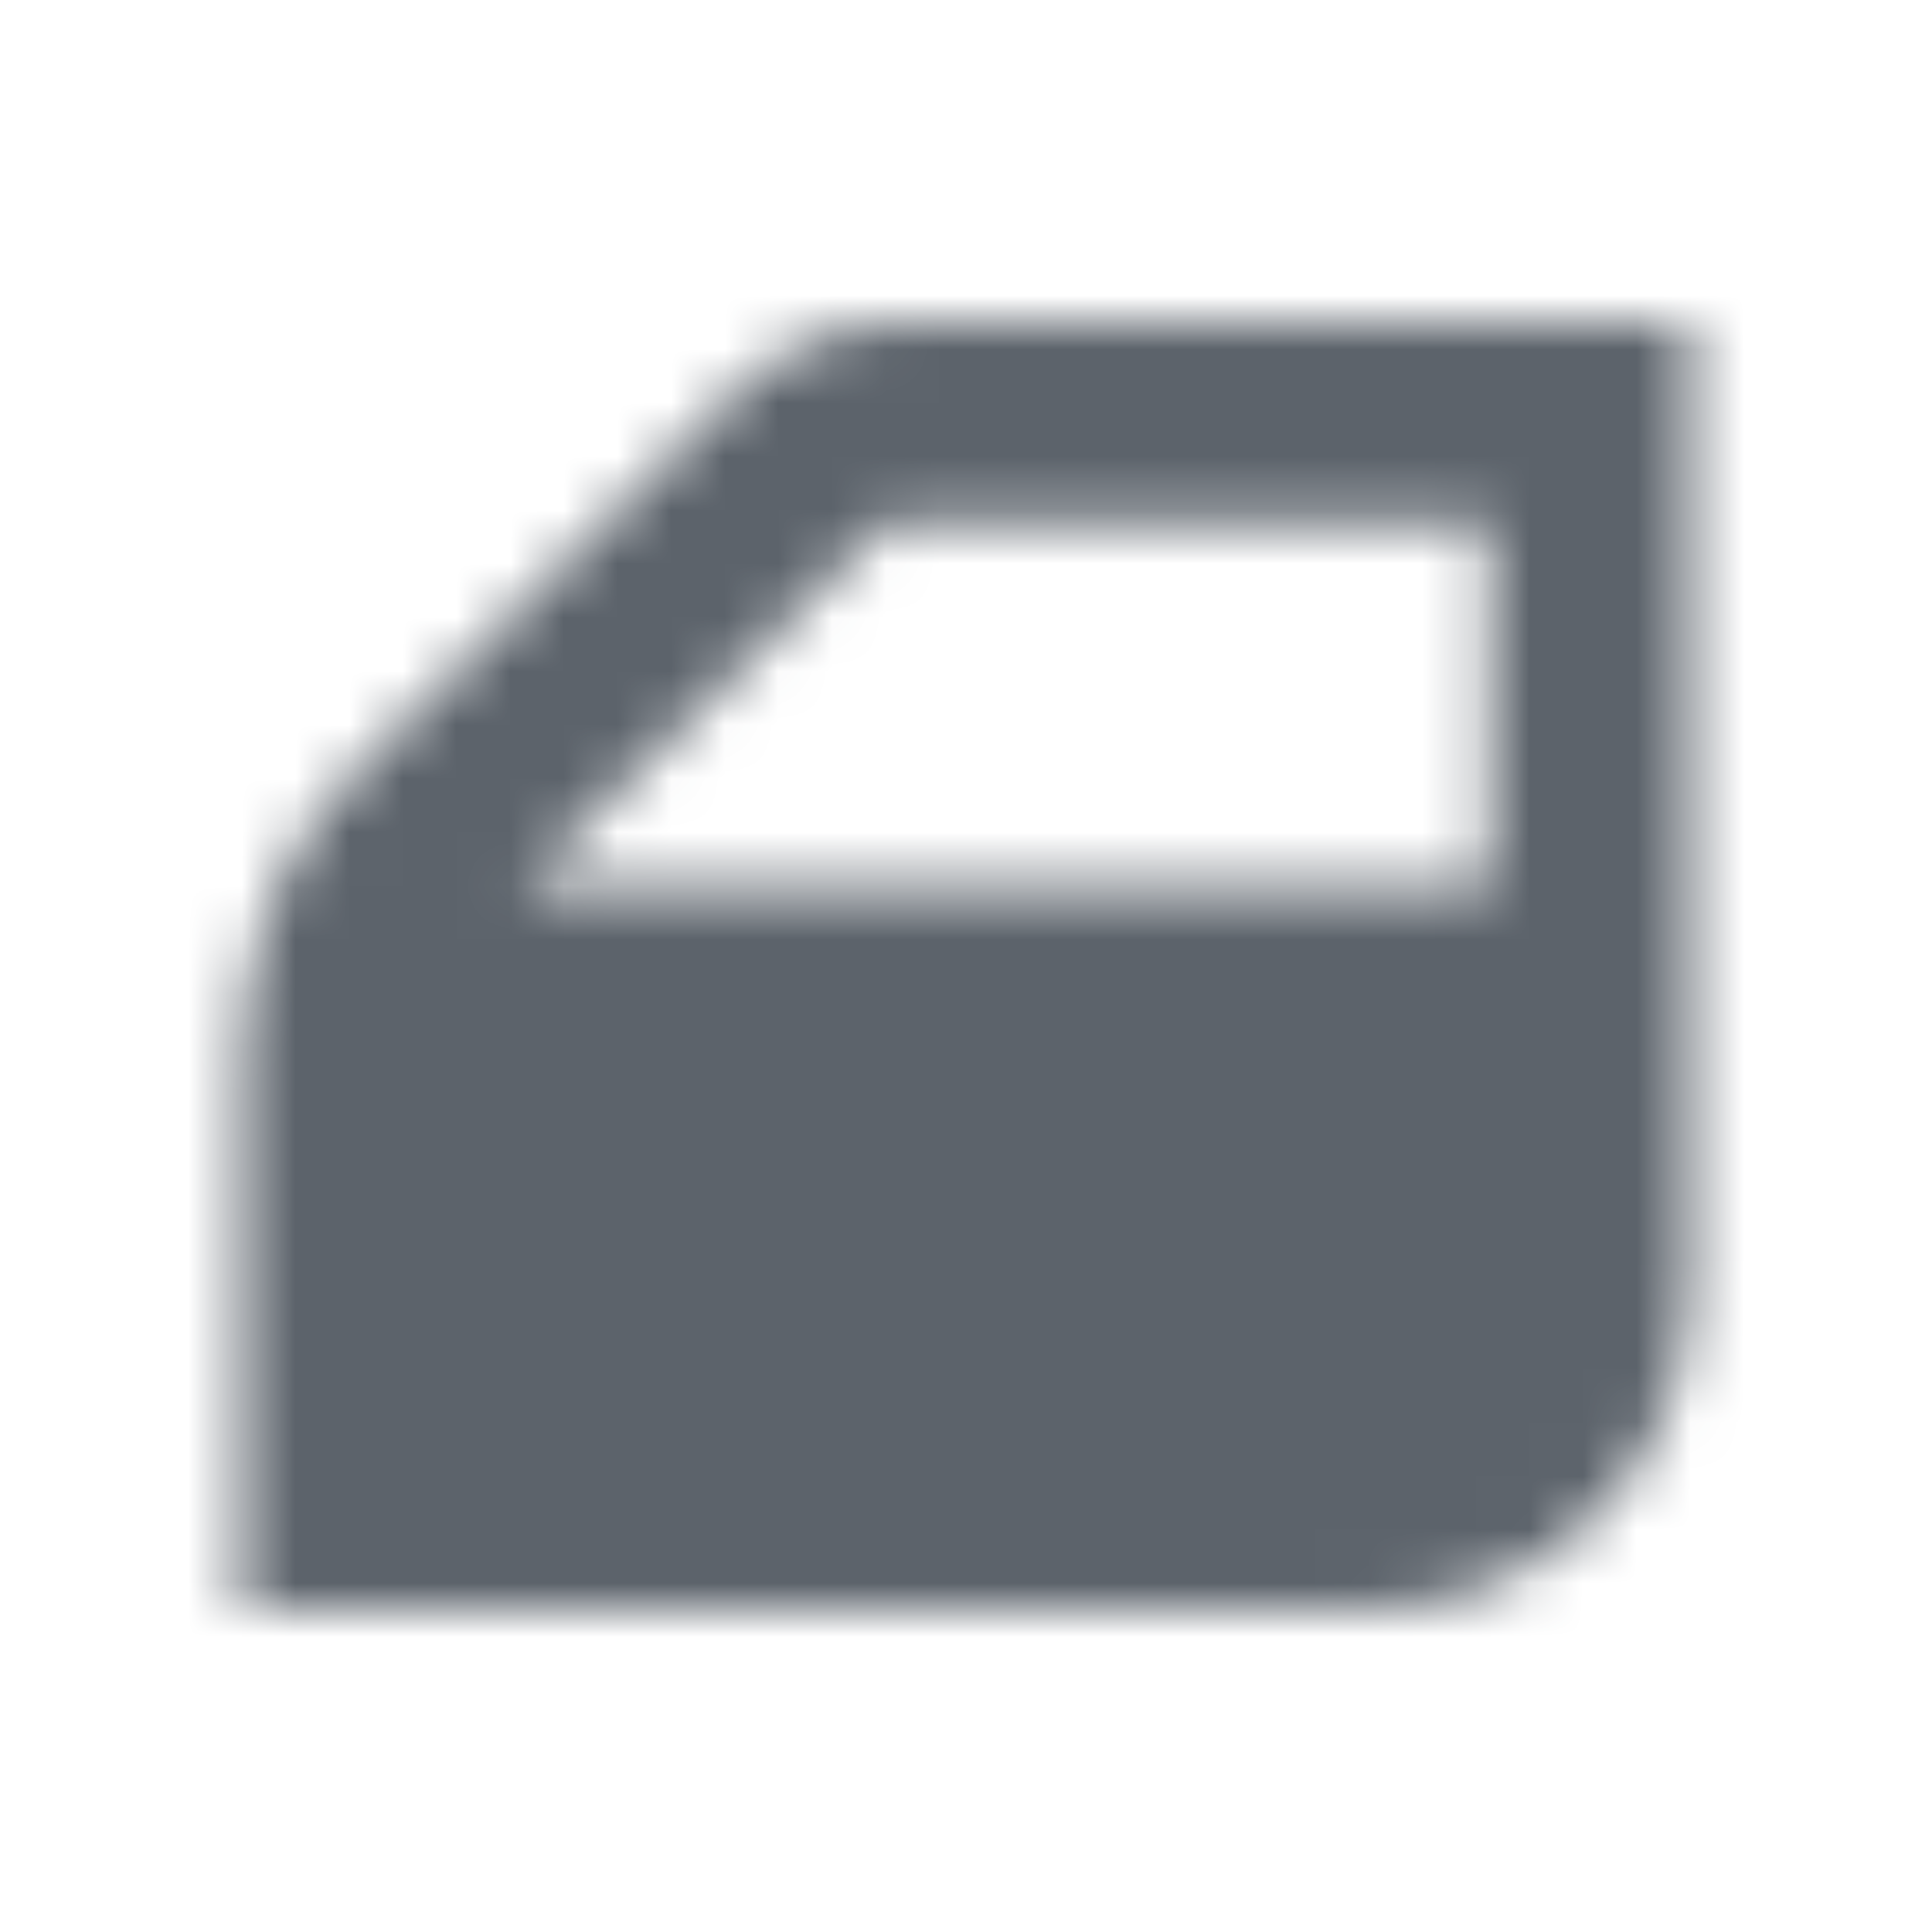 <svg width="36" height="36" viewBox="0 0 36 36" fill="none" xmlns="http://www.w3.org/2000/svg">
<mask id="mask0_469_137315" style="mask-type:alpha" maskUnits="userSpaceOnUse" x="4" y="6" width="28" height="24">
<path fill-rule="evenodd" clip-rule="evenodd" d="M13.682 7.318C14.526 6.474 15.671 6 16.864 6H31.5V24C31.5 27.314 28.814 30 25.5 30H4.5V19.607C4.5 17.617 5.29 15.71 6.697 14.303L13.682 7.318ZM9.75 16.5H27.75V9.75H16.5L9.75 16.5Z" fill="black"/>
</mask>
<g mask="url(#mask0_469_137315)">
<rect width="36" height="36" fill="#5C636B"/>
</g>
</svg>
